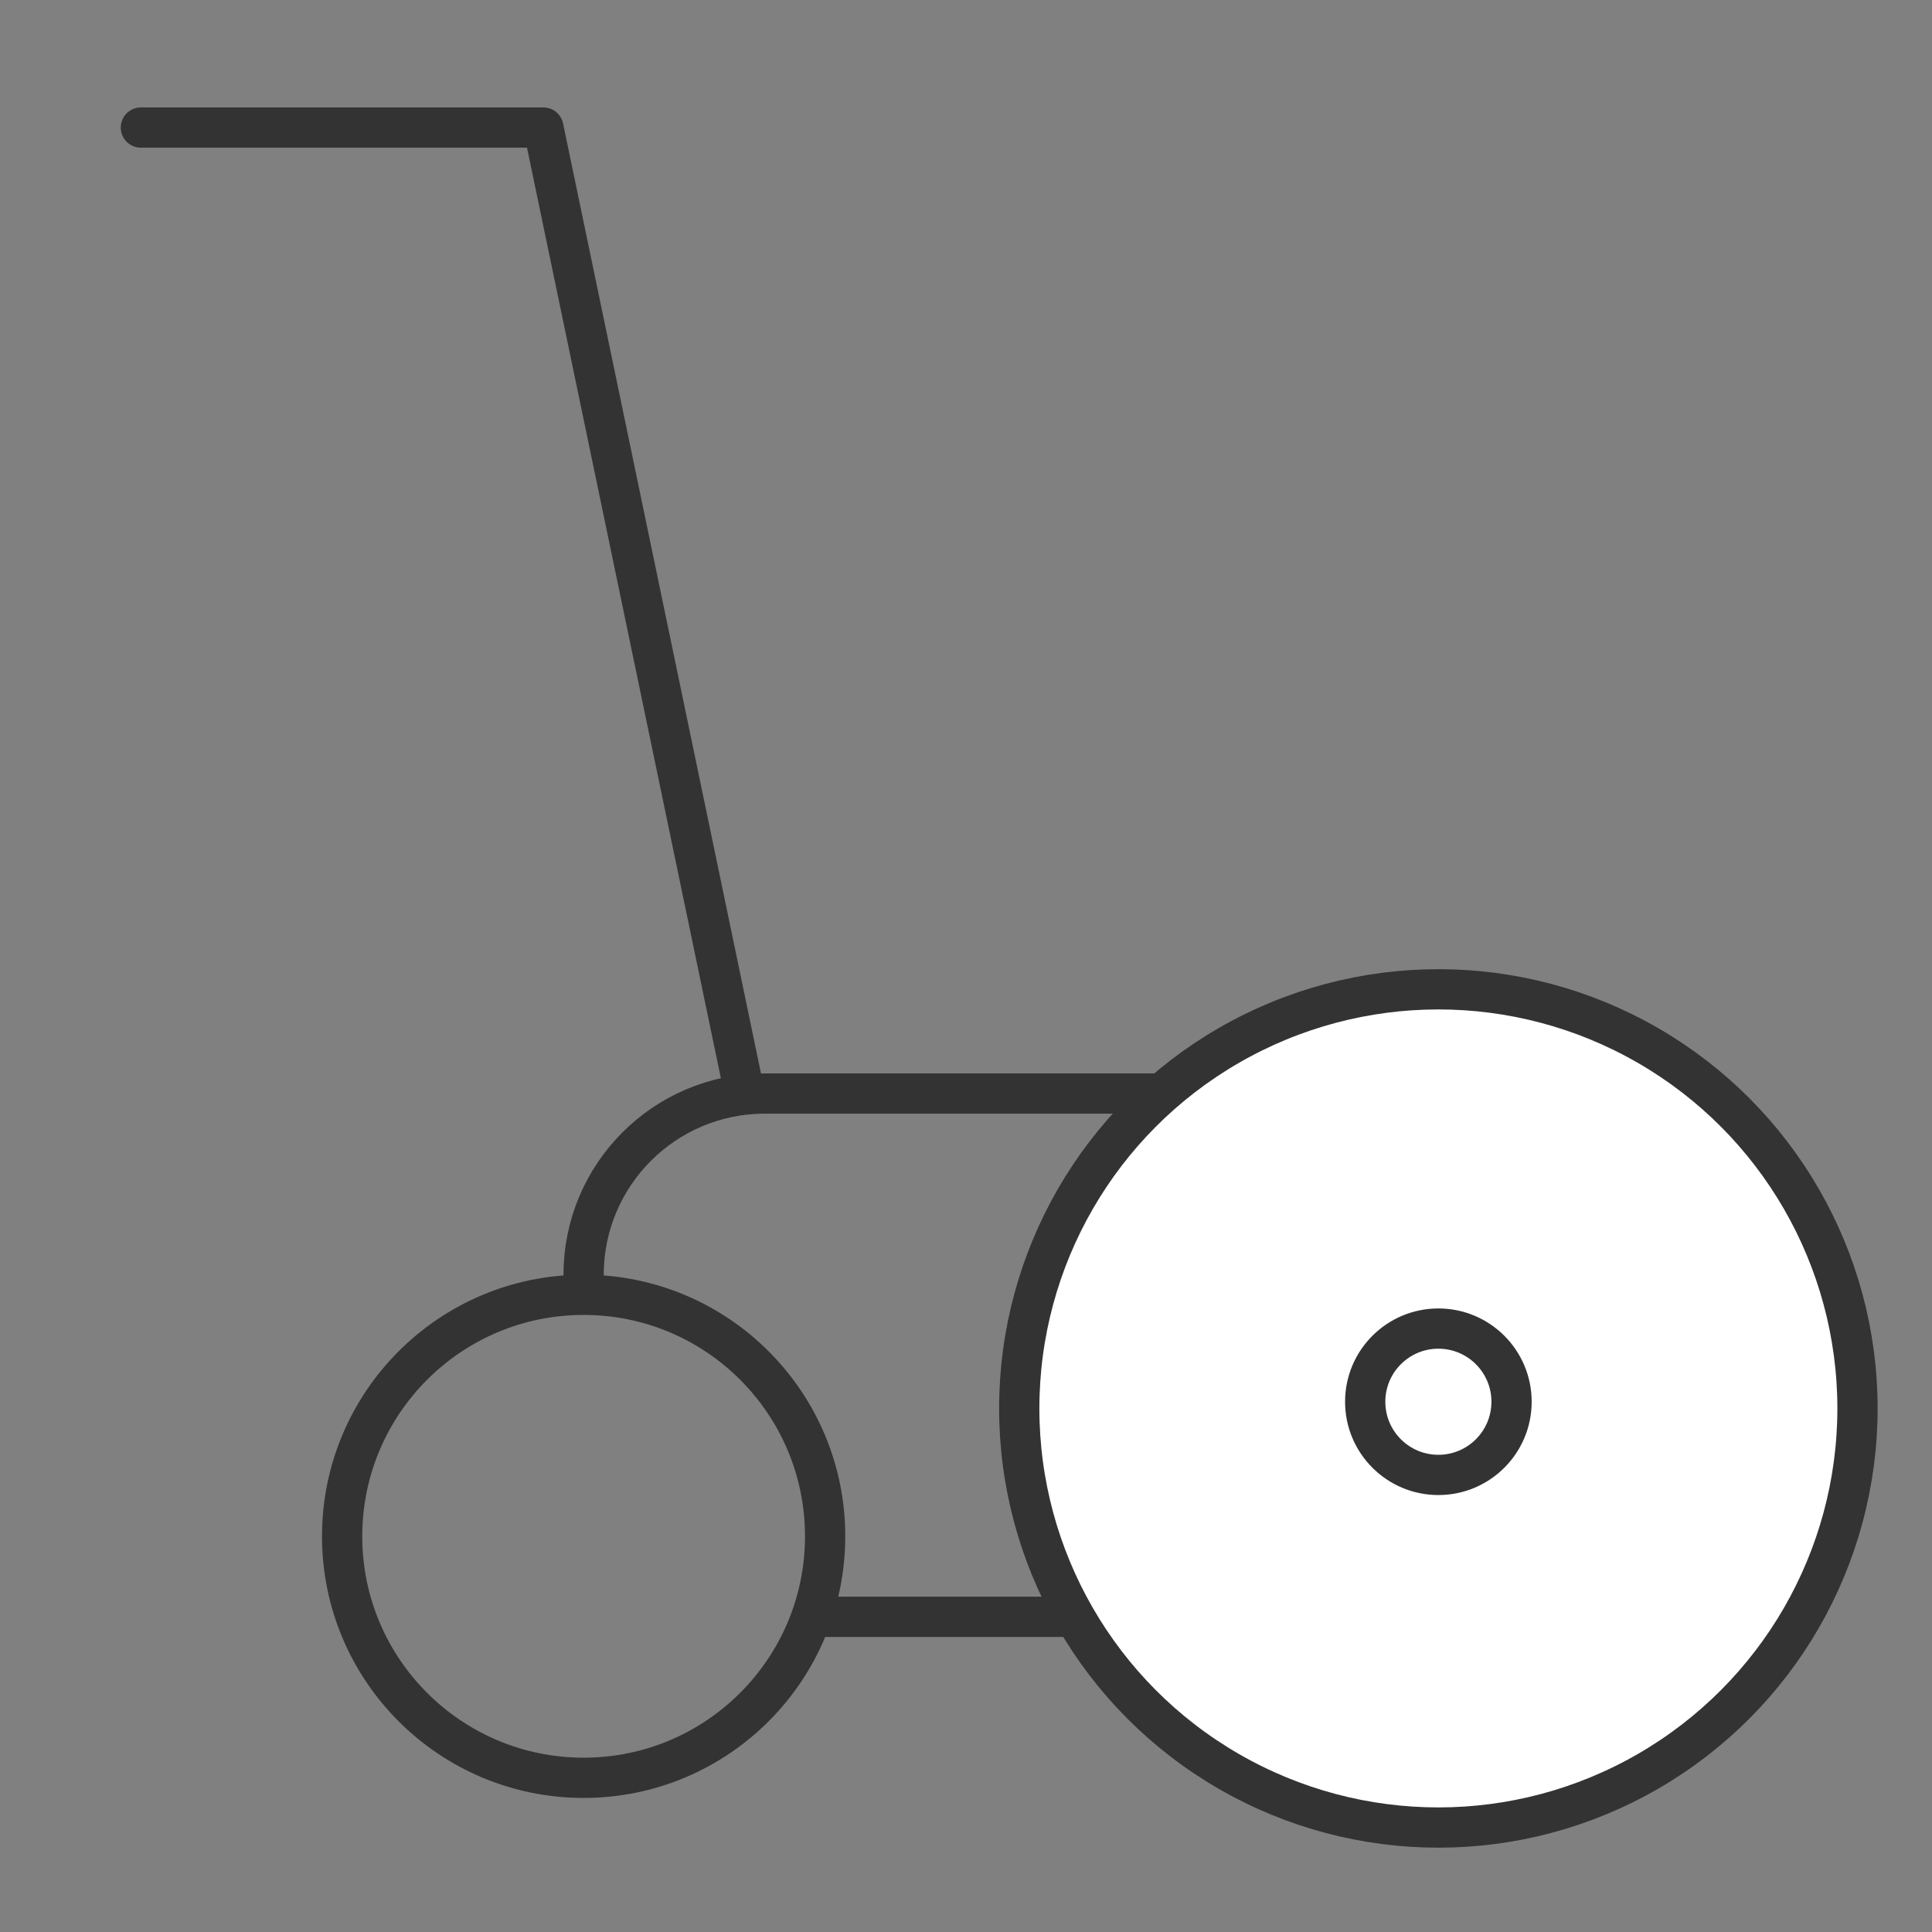 <svg width="48" height="48" xmlns="http://www.w3.org/2000/svg" fill="none">

 <rect width="100%" height="100%" fill="#808080" stroke="none"/>

 <g>
  <title>Layer 1</title>
  <path id="svg_1" stroke-linejoin="round" stroke-linecap="round" stroke="#333333" d="m20.5,40.169l8,0m-25,-37l10,0l5,24m-4,5l0,-0.5c0,-2.485 2.015,-4.5 4.5,-4.5l2.5,0m-7,5c-3.314,0 -6,2.686 -6,6c0,3.314 2.686,6 6,6c3.314,0 6,-2.686 6,-6c0,-3.314 -2.686,-6 -6,-6zm7,-5l6,0m-6,0l6,0m0,0l3.273,0"/>
  <ellipse fill="#ffffff" ry="10.413" rx="10.413" id="svg_2" cy="34.992" cx="35.736" stroke="#333333"/>
  <ellipse ry="1.818" rx="1.818" id="svg_4" cy="34.826" cx="35.736" stroke="#333333" fill="#ffffff"/>
 </g>
</svg>